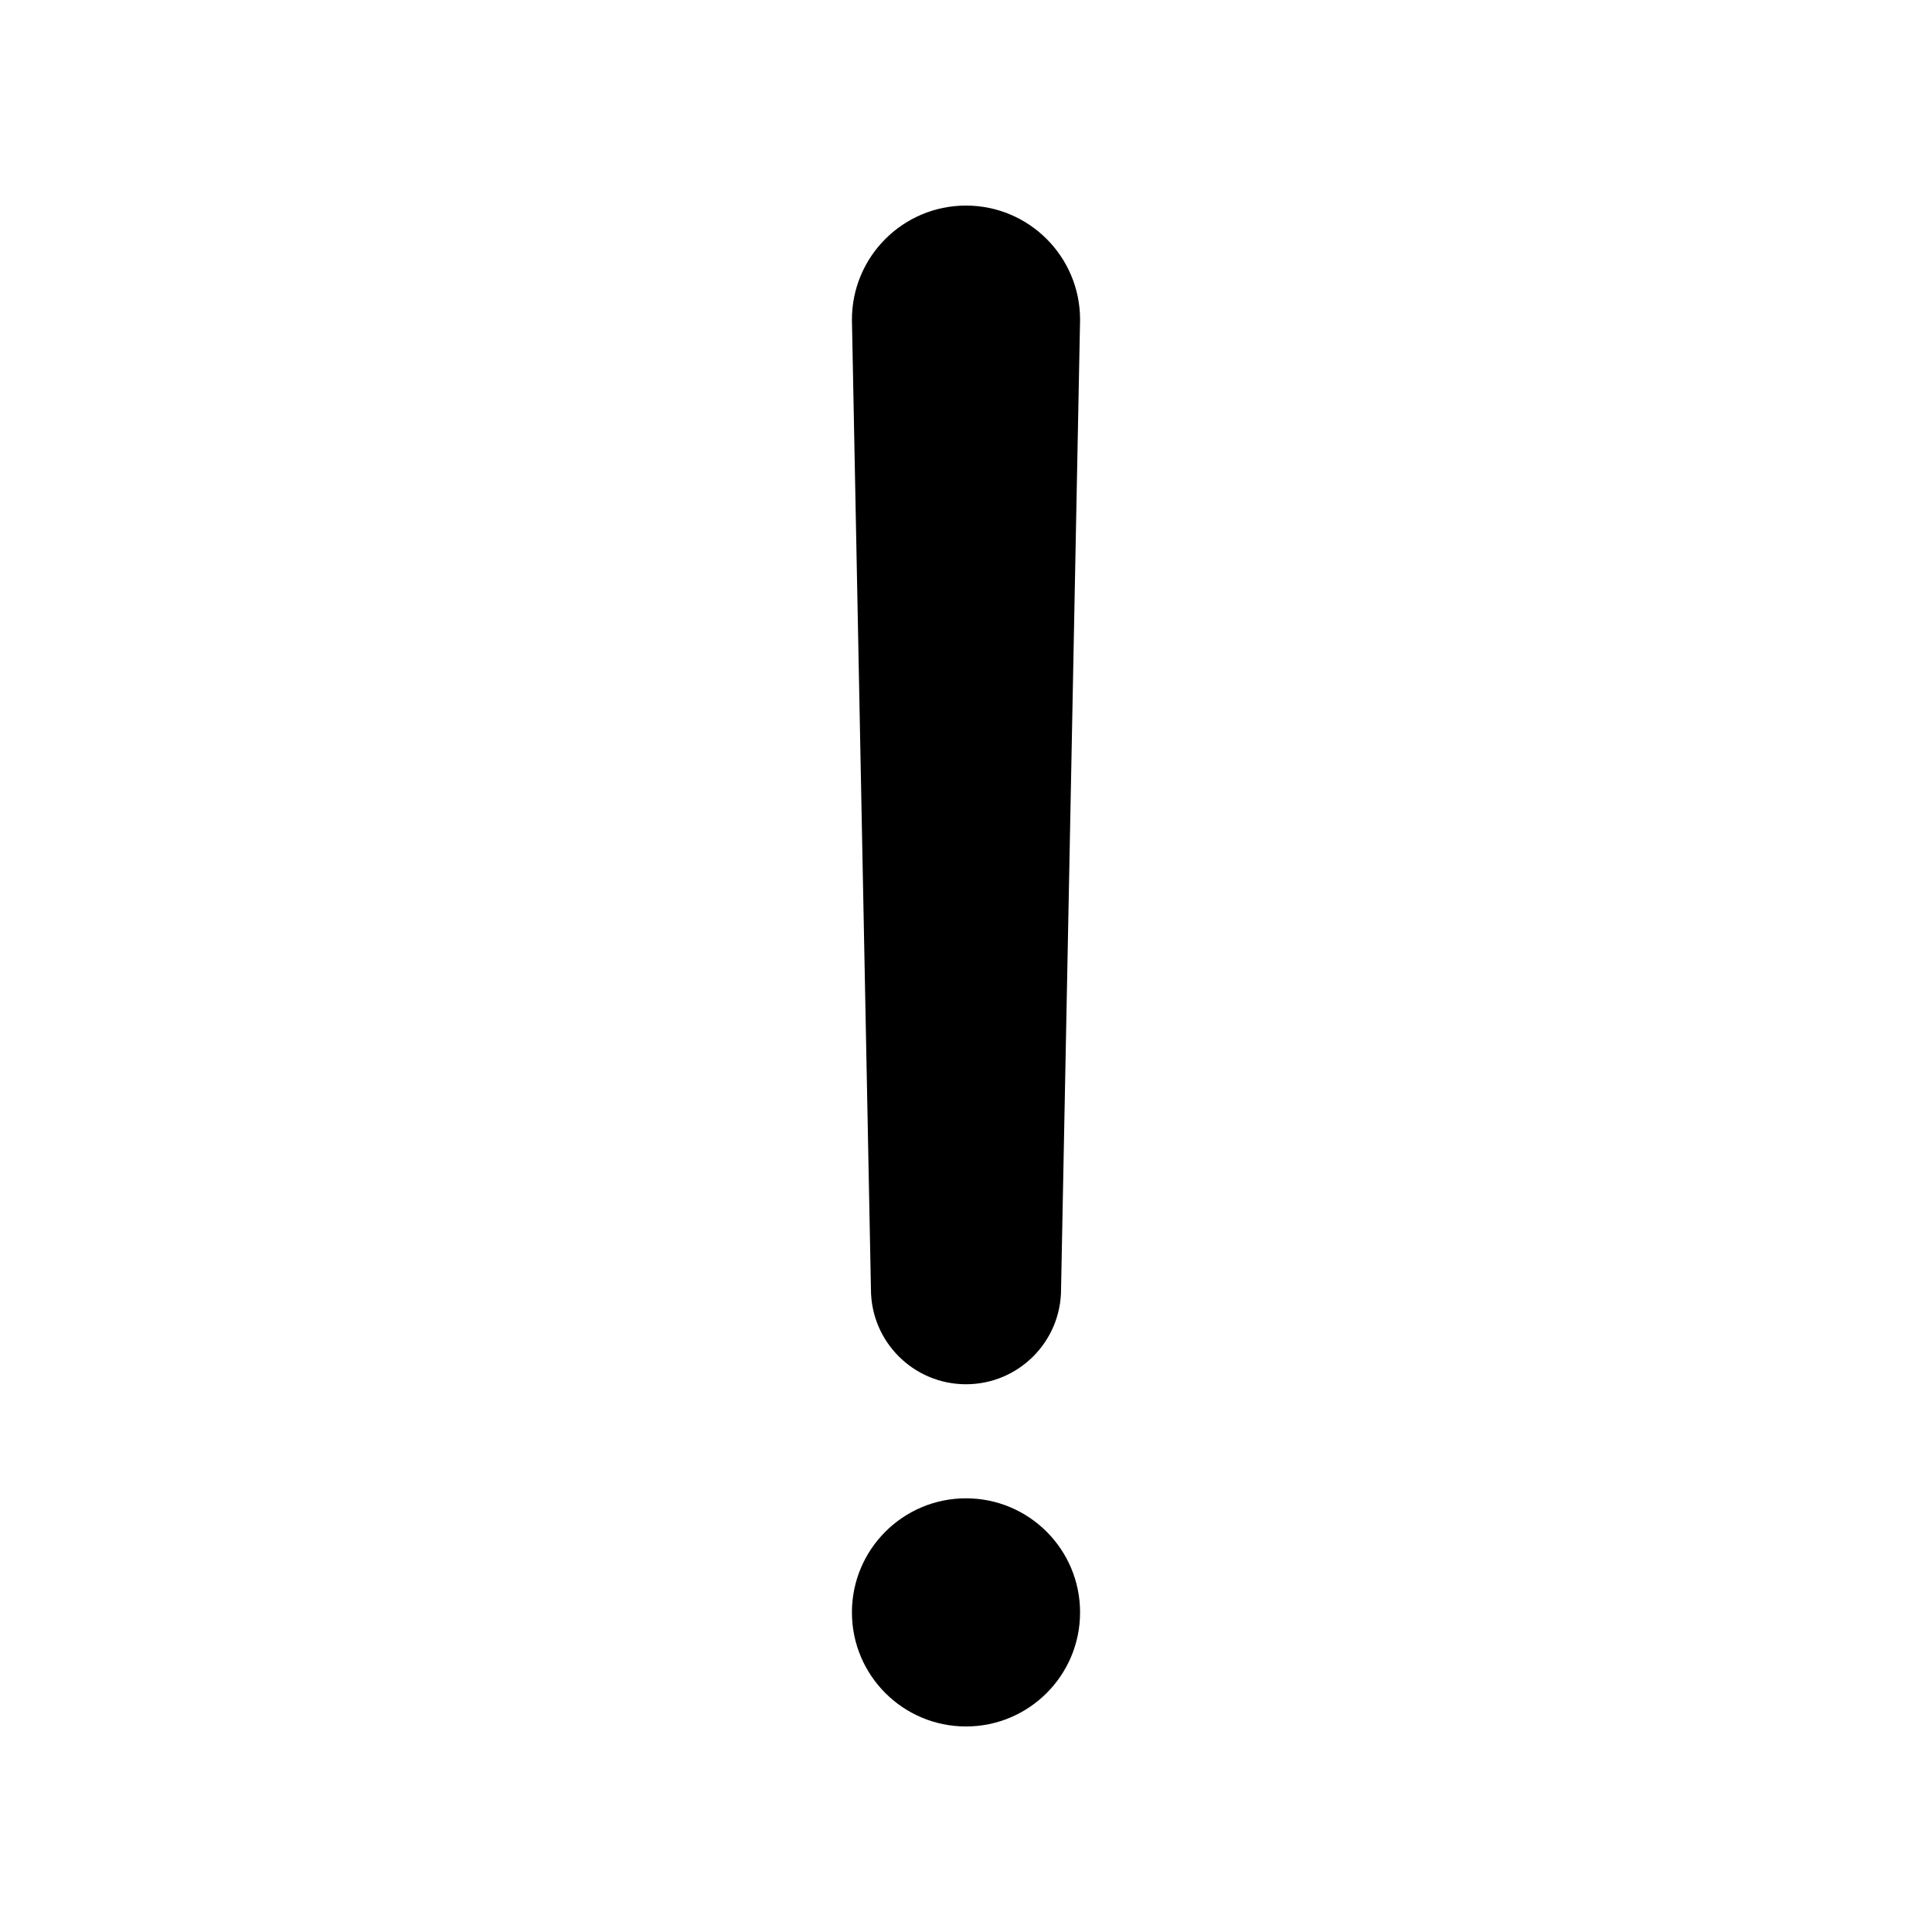 <?xml version="1.0" encoding="UTF-8"?>
<!-- Uploaded to: SVG Repo, www.svgrepo.com, Generator: SVG Repo Mixer Tools -->
<svg fill="#000000" width="800px" height="800px" version="1.1" viewBox="144 144 512 512" xmlns="http://www.w3.org/2000/svg">
 <path d="m400 198.48c-16.695 0-30.23 13.535-30.23 30.23l5.039 256.94c0 13.914 11.277 25.191 25.191 25.191s25.191-11.277 25.191-25.191l5.039-256.94c0-16.695-13.535-30.23-30.23-30.23zm0 342.59c-16.695 0-30.23 13.535-30.23 30.23s13.535 30.23 30.23 30.23 30.23-13.535 30.23-30.23-13.535-30.23-30.23-30.23z"/>
</svg>